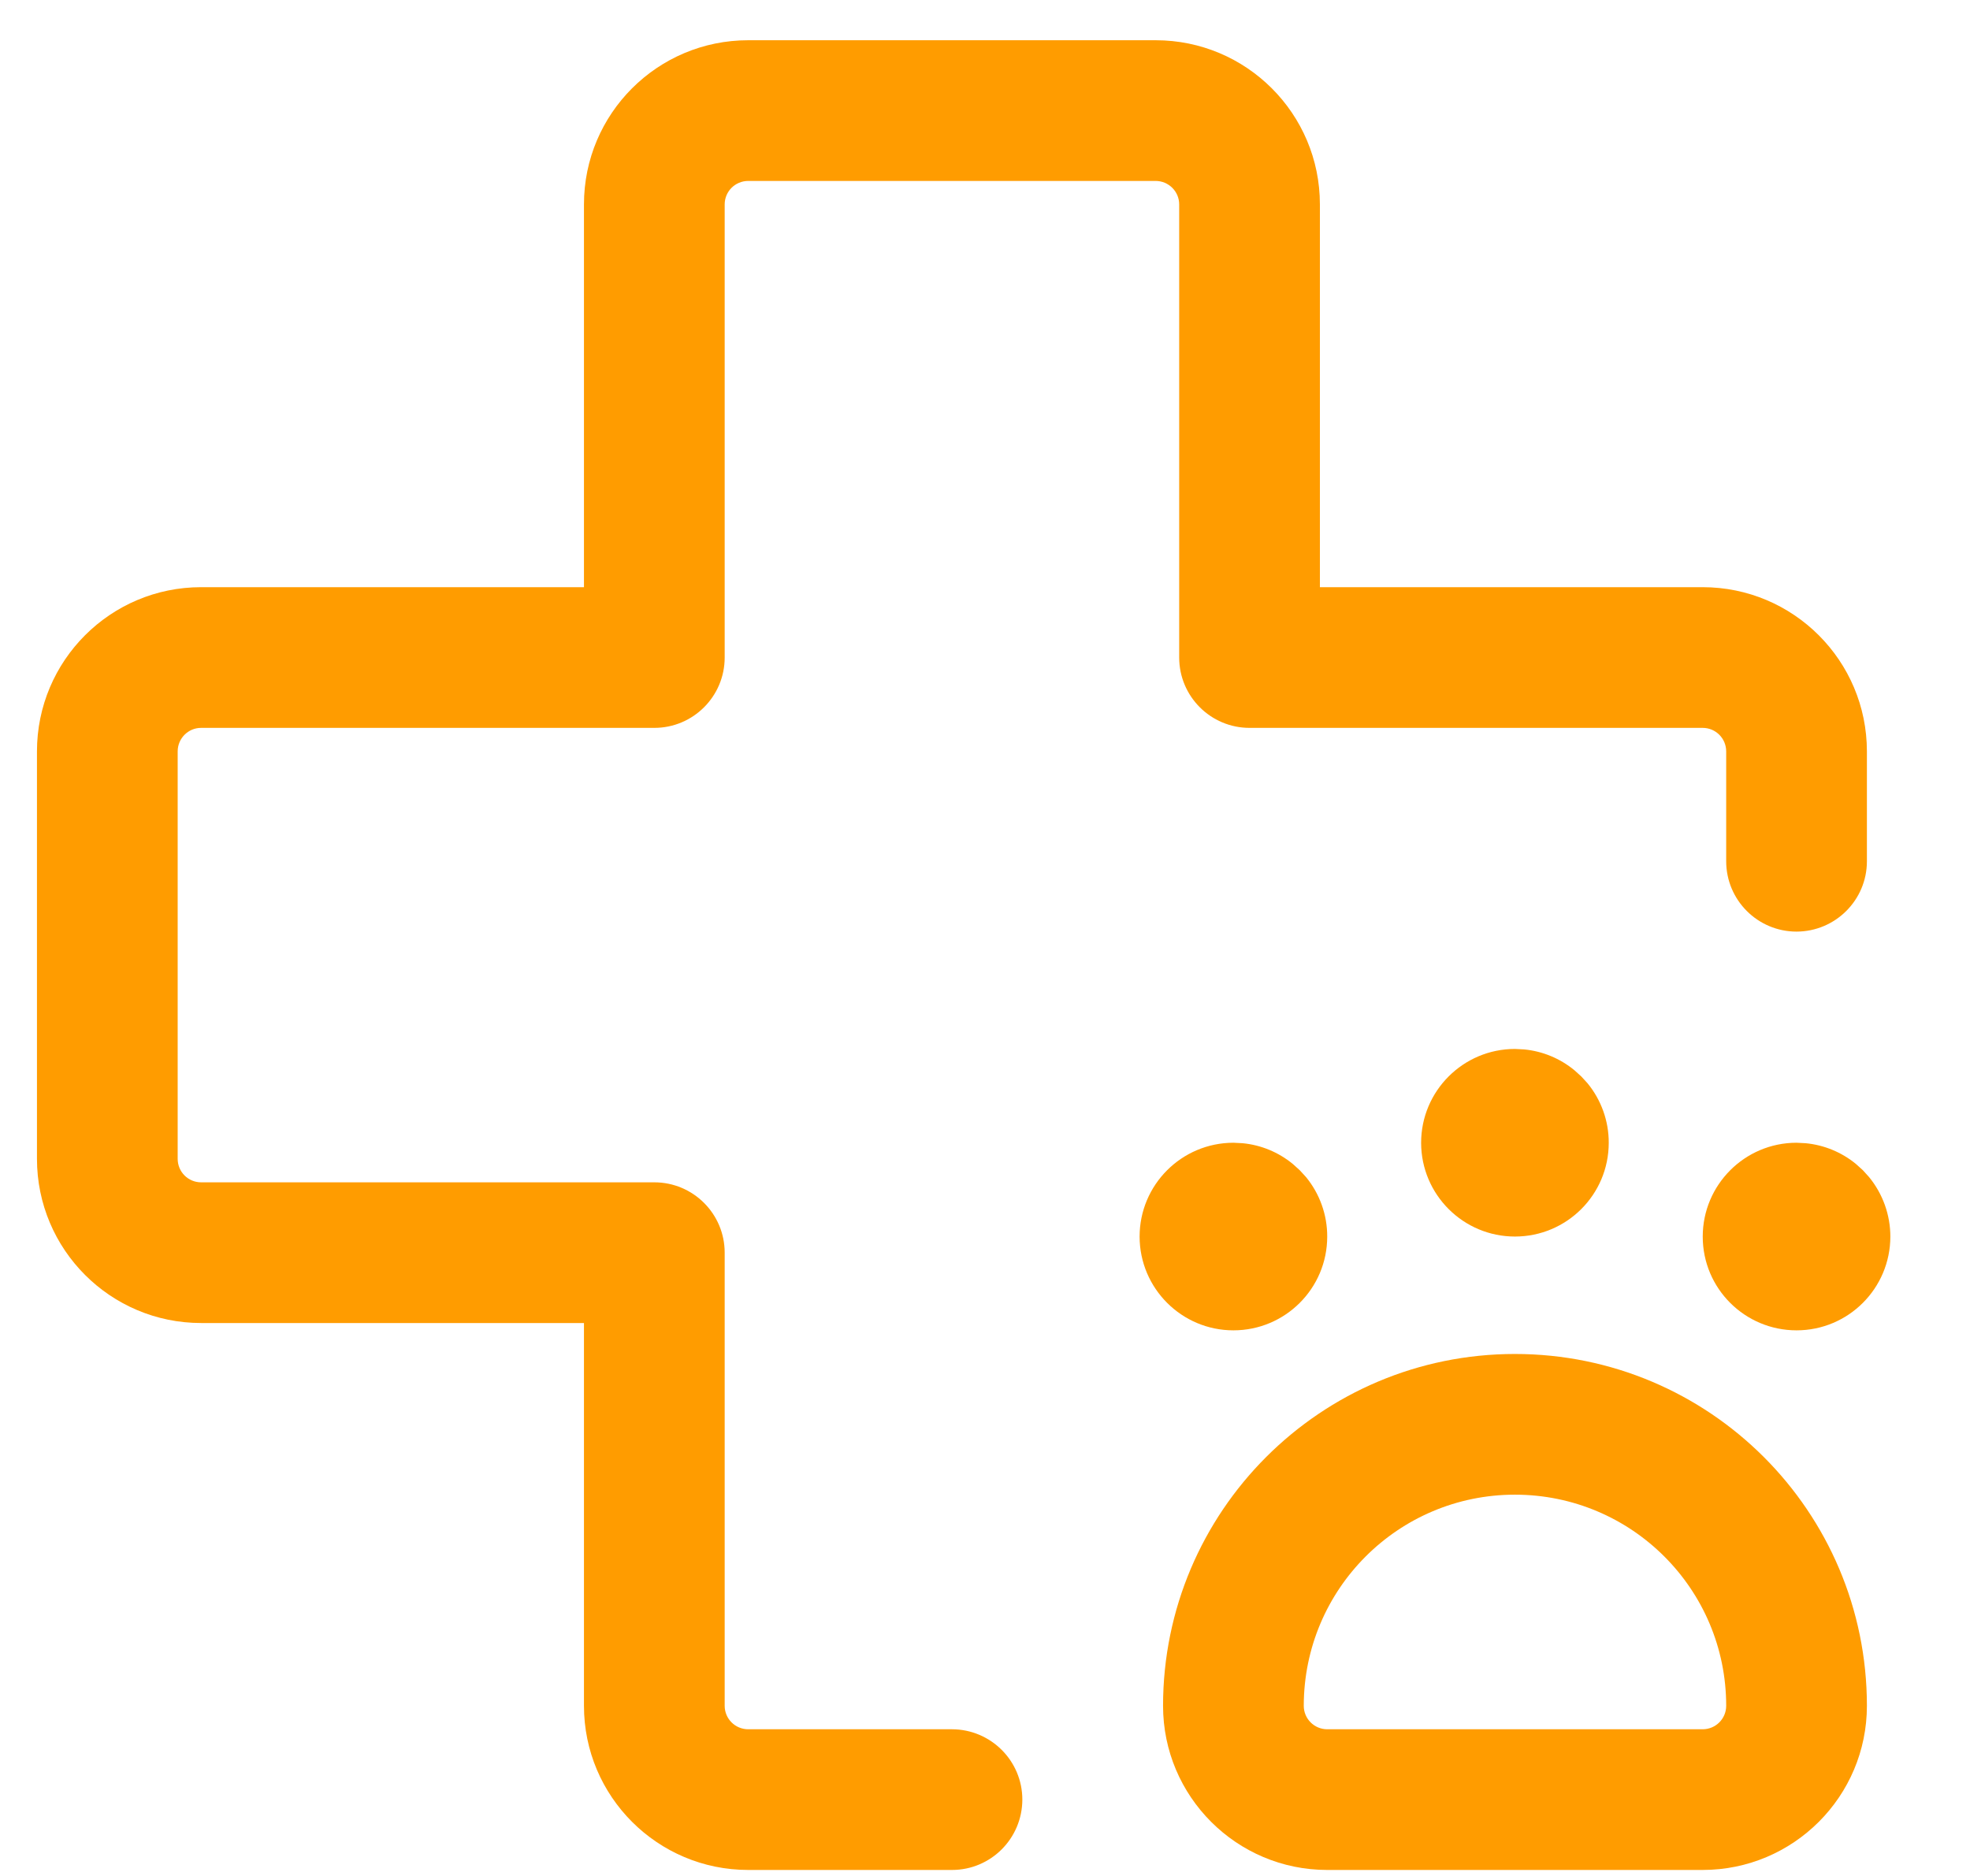 <svg width="21" height="20" viewBox="0 0 21 20" fill="none" xmlns="http://www.w3.org/2000/svg">
<path d="M18.401 9.182V8.011C18.401 7.872 18.289 7.76 18.15 7.76H13.32C12.906 7.76 12.57 7.424 12.57 7.01V2.179C12.57 2.041 12.457 1.929 12.319 1.929H7.976C7.837 1.929 7.725 2.041 7.725 2.179V7.01C7.725 7.424 7.389 7.76 6.975 7.76H2.144C2.005 7.76 1.894 7.873 1.894 8.011V12.354C1.894 12.493 2.005 12.605 2.144 12.605H6.975C7.389 12.605 7.725 12.941 7.725 13.355V18.186C7.725 18.324 7.837 18.436 7.976 18.436H10.148C10.562 18.437 10.898 18.772 10.898 19.186C10.897 19.601 10.562 19.936 10.148 19.936H7.976C7.009 19.936 6.225 19.152 6.225 18.186V14.105H2.144C1.177 14.105 0.394 13.321 0.394 12.354V8.011C0.394 7.044 1.177 6.26 2.144 6.26H6.225V2.179C6.225 1.212 7.009 0.429 7.976 0.429H12.319C13.286 0.429 14.07 1.212 14.07 2.179V6.26H18.15C19.117 6.26 19.901 7.044 19.901 8.011V9.182C19.901 9.596 19.565 9.931 19.151 9.932C18.737 9.932 18.401 9.596 18.401 9.182Z" fill="#FF9C00"/>
<path d="M18.401 18.186C18.401 16.942 17.393 15.935 16.149 15.935C14.906 15.935 13.899 16.942 13.898 18.186C13.898 18.324 14.01 18.436 14.148 18.436H18.15C18.289 18.436 18.401 18.324 18.401 18.186ZM19.901 18.186C19.901 19.152 19.117 19.936 18.15 19.936H14.148C13.182 19.936 12.398 19.152 12.398 18.186C12.399 16.114 14.078 14.435 16.149 14.435C18.221 14.435 19.901 16.114 19.901 18.186Z" fill="#FF9C00"/>
<path d="M16.247 11.188C16.444 11.207 16.63 11.284 16.783 11.41L16.856 11.476L16.923 11.549C17.069 11.727 17.15 11.952 17.149 12.184C17.149 12.736 16.701 13.183 16.149 13.183C15.598 13.183 15.15 12.736 15.149 12.184C15.149 11.632 15.596 11.184 16.148 11.183L16.247 11.188Z" fill="#FF9C00"/>
<path d="M19.248 12.188C19.445 12.207 19.632 12.284 19.785 12.41L19.858 12.476L19.924 12.549C20.07 12.727 20.151 12.952 20.151 13.184C20.15 13.736 19.703 14.183 19.151 14.183C18.599 14.183 18.151 13.736 18.151 13.184C18.151 12.632 18.598 12.184 19.15 12.183L19.248 12.188Z" fill="#FF9C00"/>
<path d="M13.246 12.188C13.443 12.207 13.629 12.284 13.782 12.41L13.855 12.476L13.922 12.549C14.068 12.727 14.149 12.952 14.148 13.184C14.148 13.736 13.7 14.183 13.148 14.183C12.597 14.183 12.149 13.736 12.148 13.184C12.148 12.632 12.595 12.184 13.148 12.183L13.246 12.188Z" fill="#FF9C00"/>
</svg>
